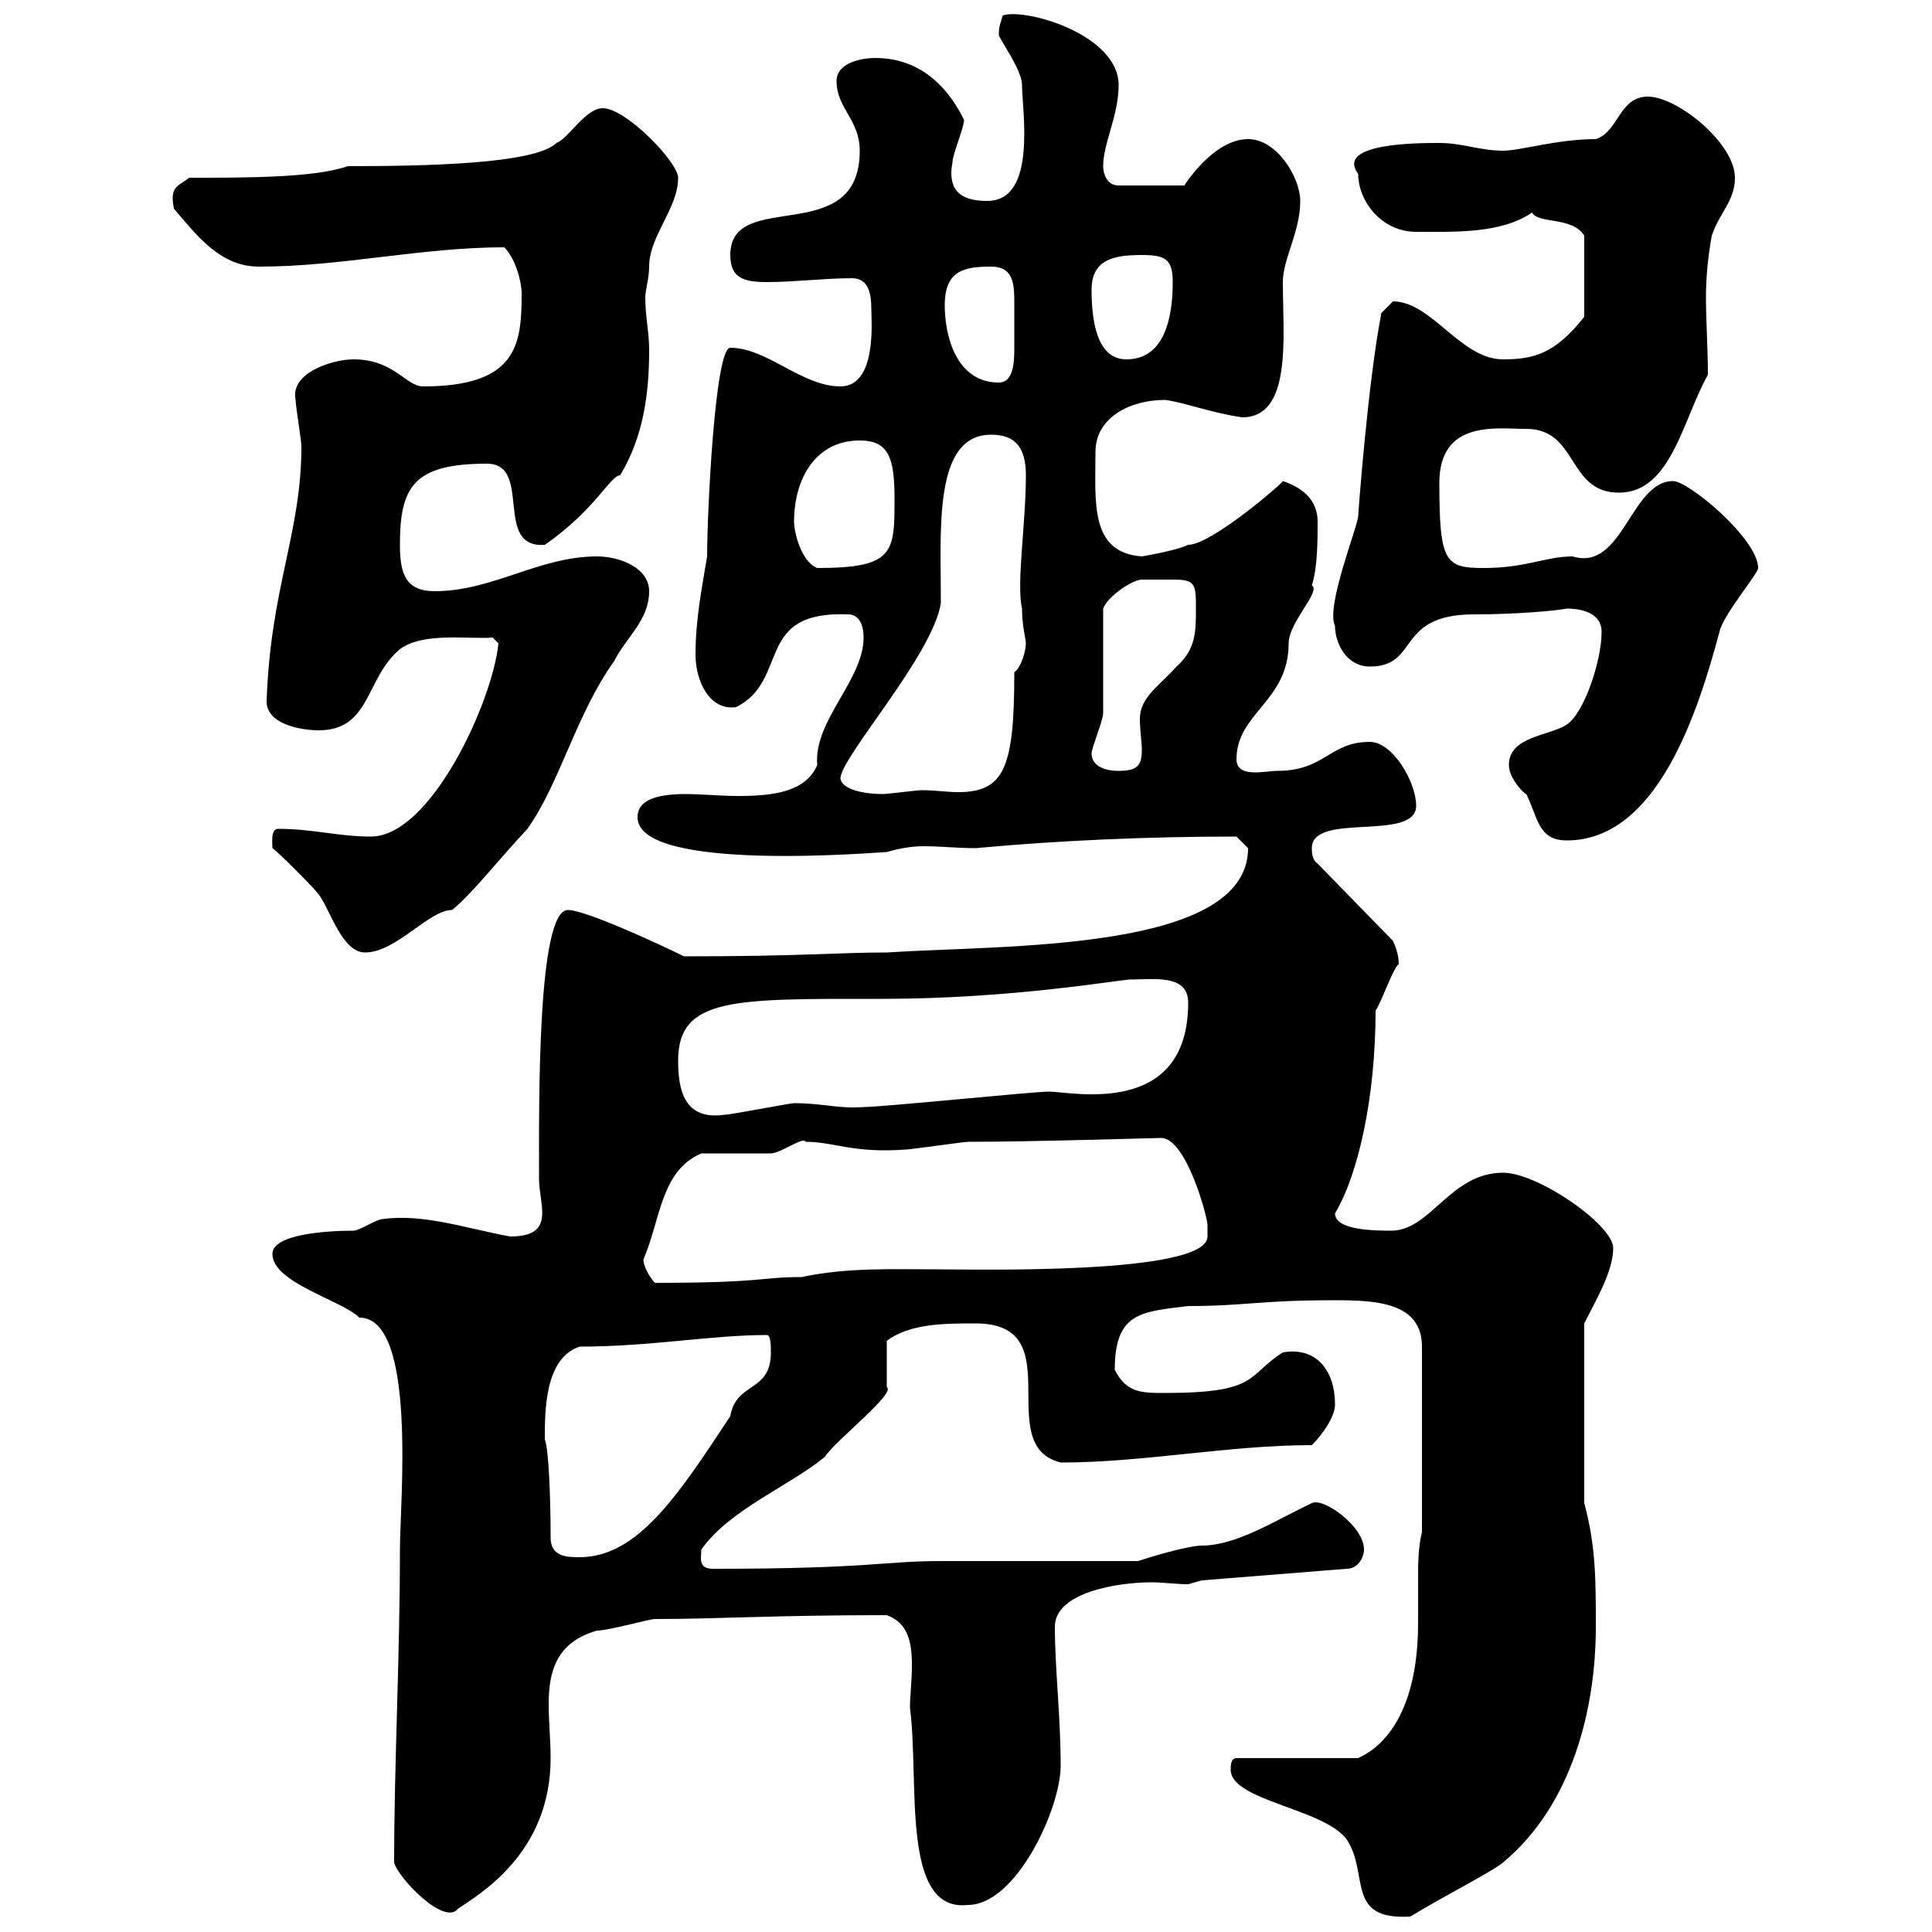 <svg xmlns="http://www.w3.org/2000/svg" xmlns:xlink="http://www.w3.org/1999/xlink" width="300" height="300"><path d="M191.10 274.80C191.10 279.60 205.50 280.80 209.10 285.60C212.70 291 208.80 298.20 219 297.60C224.40 294.30 231.60 290.70 233.40 289.20C244.20 280.20 247.80 265.20 247.80 252.60C247.80 245.40 247.80 240 246 233.40L246 205.50C247.80 201.90 250.50 197.40 250.50 193.80C250.50 190.20 238.80 182.10 233.40 182.10C225.30 182.10 222.30 190.80 216.30 191.10C213.60 191.10 207.30 191.10 207.30 188.40C210.90 182.40 213.60 170.40 213.60 156.90C214.50 155.70 216.30 150.30 217.20 149.70C217.20 148.20 216.60 146.70 216.30 146.10L204.60 134.10C203.70 133.50 203.70 132.30 203.70 131.70C203.70 126 219.90 130.80 219.90 125.10C219.90 121.50 216.30 115.20 212.70 115.20C206.40 115.20 205.80 119.70 198.30 119.70C196.50 119.70 192 120.90 192 117.90C192 110.70 200.10 108.90 200.10 99.90C200.10 96.60 205.20 91.80 203.70 90.90C204.60 88.20 204.60 83.70 204.60 81C204.60 77.40 201.90 75.60 199.20 74.70C199.20 75 188.10 84.60 184.50 84.60C182.70 85.50 177.30 86.40 177.30 86.40C169.20 85.80 170.10 78 170.10 70.20C170.10 64.80 175.50 62.10 180.90 62.10C183.60 62.40 188.40 64.20 192.90 64.80C200.70 64.80 199.20 52.20 199.20 43.80C199.20 40.20 201.90 36 201.90 31.20C201.90 27.60 198.30 21.60 193.80 21.60C188.40 21.60 183.90 28.80 183.90 28.80L173.70 28.80C171.90 28.80 171.30 27 171.30 25.80C171.30 22.20 173.70 18 173.70 13.20C173.70 5.40 159.30 1.20 155.70 2.40C155.40 3.60 155.10 3.90 155.10 5.40C155.10 6 158.70 10.80 158.70 13.20C158.70 17.10 161.10 31.20 153.30 31.20C149.70 31.20 147 30 147.90 25.20C147.90 24 149.70 19.80 149.70 18.60C146.40 12 141.60 9 135.90 9C134.10 9 129.90 9.60 129.90 12.60C129.90 16.80 133.50 18.60 133.50 23.40C133.50 38.70 113.40 29.10 113.40 39.60C113.40 43.20 115.50 43.80 119.10 43.80C123.30 43.80 128.10 43.20 132.30 43.20C135 43.20 135.30 45.90 135.30 48C135.30 49.80 136.20 60 130.50 60C124.50 60 119.10 54 113.40 54C111 54 109.80 79.80 109.80 86.40C108.90 91.80 108 96.30 108 101.70C108 105.60 110.10 110.40 114.30 109.80C122.70 105.60 117 94.80 131.70 95.40C133.50 95.40 134.10 97.20 134.10 99C134.10 105.60 126.30 111.90 126.90 118.80C125.10 123 120 123.60 114.60 123.60C111.90 123.60 108.90 123.30 106.50 123.30C102 123.30 99 124.20 99 126.90C99 135.60 136.80 132.30 137.70 132.30C139.80 131.70 141.60 131.40 143.40 131.40C146.10 131.40 148.50 131.70 151.50 131.70C164.40 130.50 178.20 129.90 192 129.90C192 129.90 193.80 131.70 193.80 131.70C193.80 147.90 155.70 146.70 137.70 147.90C129.90 147.90 124.80 148.50 106.20 148.50C102.60 146.70 90.90 141.30 88.20 141.30C83.40 141.30 83.70 171.30 83.70 183C83.70 187.20 86.40 192 79.20 192C72.60 190.80 65.70 188.40 59.40 189.30C58.50 189.30 55.80 191.10 54.90 191.10C50.40 191.10 42.30 191.70 42.30 194.70C42.30 199.20 53.10 201.90 55.80 204.60C64.80 204.60 62.10 233.40 62.10 240.60C62.10 257.40 61.20 273.90 61.20 289.20C61.80 291.60 69 299.10 71.10 296.40C74.10 294.30 85.50 288 85.50 273C85.50 270.30 85.20 267.30 85.20 264.60C85.20 259.50 86.40 255 92.70 253.20C94.50 253.20 100.80 251.40 101.70 251.40C111.60 251.40 120 250.80 137.70 250.80C141 252 141.60 255 141.60 258.60C141.60 261 141.30 263.40 141.30 265.20C142.80 276.60 139.80 297 150.30 295.80C157.80 295.80 164.70 280.80 164.70 274.20C164.70 266.40 163.80 259.20 163.80 252.60C163.80 247.20 173.70 245.70 178.80 245.70C180.60 245.70 182.70 246 184.50 246L186.60 245.40L209.10 243.60C210.90 243.60 211.80 241.80 211.80 240.60C211.80 237 205.50 232.50 203.70 233.40C198 236.10 192 240 186.60 240C184.50 240 178.50 241.80 176.70 242.40C171.90 242.40 150.30 242.40 146.10 242.40C137.10 242.40 135.30 243.60 110.70 243.60C108.30 243.60 108.90 241.80 108.90 240.60C113.40 234.30 122.70 230.70 128.10 226.20C129.60 223.80 139.20 216.30 137.70 215.40C137.70 214.50 137.70 209.10 137.70 208.20C141.30 205.50 146.70 205.50 151.50 205.50C166.50 205.50 153.90 224.40 164.70 227.10C177.60 227.10 190.80 224.40 203.70 224.40C205.50 222.60 207.30 219.90 207.30 218.10C207.30 212.70 204.30 209.10 199.20 210C193.50 213.60 195.60 216.30 180.90 216.30C177.30 216.30 174.90 216.30 173.10 212.70C173.10 203.70 177.30 203.70 184.50 202.80C193.50 202.80 195.30 201.90 207.30 201.90C213.60 201.90 220.80 202.20 220.80 209.10L220.80 237.90C220.20 240.30 220.20 243 220.20 245.10C220.20 247.50 220.20 249.60 220.20 252C220.20 270 211.20 272.70 210.90 273L192 273C191.10 273 191.10 274.20 191.10 274.80ZM85.50 238.80C85.50 232.50 85.20 225 84.60 223.50C84.60 219 84.60 210.90 90 209.10C101.10 209.10 110.40 207.30 119.10 207.30C119.70 207.30 119.70 209.10 119.70 210C119.70 216.30 114.30 214.50 113.40 219.90C105.30 232.20 99 241.80 90 241.80C88.20 241.80 85.50 241.80 85.50 238.80ZM99.90 195.60C102.60 189.30 102.60 181.80 108.90 179.10C110.70 179.10 117.90 179.10 119.70 179.10C121.20 179.10 124.80 176.40 125.10 177.30C129.60 177.30 132.30 179.10 140.70 178.50C141.30 178.50 149.70 177.30 150.30 177.30C160.50 177.30 179.40 176.70 180.30 176.70C184.20 176.70 187.50 189 187.50 190.20C187.50 190.20 187.50 191.10 187.50 192C187.50 198 151.20 197.10 145.20 197.10C138.60 197.10 131.40 196.80 124.50 198.30C117.90 198.30 118.80 199.20 101.70 199.20C100.80 198.30 99.90 196.50 99.90 195.60ZM105.30 164.70C105.30 154.80 114 155.10 137.10 155.10C157.20 155.10 174 152.10 175.50 152.10C179.10 152.10 184.50 151.20 184.50 155.70C184.50 173.70 166.20 169.50 162.90 169.50C160.50 169.50 137.10 171.90 134.10 171.90C130.20 172.20 127.80 171.30 123.30 171.30C122.70 171.30 113.40 173.10 112.50 173.10C106.20 174 105.30 169.20 105.30 164.70ZM42.30 131.70C43.20 132.30 48.60 137.70 49.50 138.90C51.30 141.30 53.10 147.90 56.70 147.90C61.50 147.90 66.60 141.30 70.20 141.30C73.20 138.90 77.40 133.50 81.90 128.70C87 121.50 89.40 111 95.40 102.60C97.20 99 100.80 96.30 100.80 91.80C100.80 88.20 96.30 86.40 92.70 86.40C83.70 86.40 76.50 91.80 67.50 91.80C63 91.80 62.10 89.10 62.10 84.60C62.10 75.60 64.20 72 75.60 72C82.80 72 76.50 85.20 84.60 84.60C92.40 79.20 94.80 73.80 96.30 73.80C99.90 67.80 100.80 61.20 100.80 54.30C100.80 51.60 100.20 49.20 100.20 46.20C100.20 45 100.80 43.20 100.80 41.40C100.80 36.60 105.30 32.40 105.30 27.60C105.30 25.20 97.20 16.80 93.60 16.80C90.90 16.80 88.20 21.60 86.40 22.20C83.10 25.50 65.70 25.80 54 25.80C48.90 27.60 38.40 27.60 29.40 27.60C27.30 29.10 26.40 29.10 27 32.40C30.60 36.60 34.20 41.40 40.20 41.40C53.10 41.40 65.40 38.40 78.30 38.40C80.10 40.20 81 43.80 81 45.60C81 53.40 80.40 60 65.70 60C63 60 61.20 55.80 54.90 55.80C51.60 55.80 45 57.90 45.90 62.10C45.90 63 46.80 68.40 46.80 69.30C46.80 82.80 42 91.20 41.40 108.90C41.40 112.50 46.80 113.40 49.50 113.40C57.60 113.40 56.70 105.30 62.10 100.80C65.70 98.10 72.90 99.30 76.50 99L77.40 99.90C76.50 108.90 66.90 129.90 57.60 129.90C52.50 129.90 48.60 128.70 43.20 128.70C42 128.70 42.30 130.80 42.30 131.70ZM234.30 118.80C234.30 120.90 236.70 123.30 237 123.30C238.80 126.90 238.80 130.50 243.30 130.50C257.40 130.50 263.70 110.40 267 98.10C267.60 95.40 273 89.10 273 88.20C273 83.70 262.20 74.70 259.80 74.70C253.20 74.70 252 88.80 244.20 86.40C240 86.40 237 88.20 230.40 88.20C224.40 88.20 223.50 87.30 223.50 75C223.50 65.10 232.50 66.60 237 66.60C245.10 66.60 243.30 76.50 251.40 76.50C259.50 76.50 261.30 65.10 265.20 58.20C265.20 54 264.90 49.80 264.90 46.20C264.90 43.20 265.20 39.90 265.80 36.60C267 33 269.40 31.20 269.40 27.60C269.40 22.20 260.40 15 255.90 15C251.40 15 251.40 20.40 247.80 21.60C241.80 21.60 236.10 23.40 233.40 23.40C229.80 23.40 227.10 22.20 223.50 22.20C220.20 22.20 207.30 22.20 210.90 27C210.90 31.20 214.50 36 219.90 36C225.90 36 233.10 36.30 237.90 33C238.80 34.80 244.20 33.60 246 36.60L246 49.20C241.50 54.90 238.20 55.80 233.40 55.80C226.80 55.80 222.30 46.80 216.30 46.80C216.30 46.80 214.50 48.60 214.50 48.60C212.40 59.40 210.90 79.80 210.90 80.10C210.90 81.60 205.80 94.20 207.30 97.20C207.30 99.90 209.10 103.50 212.70 103.50C220.50 103.50 216.60 95.40 228.90 95.40C235.80 95.40 241.80 94.80 243.30 94.50C246 94.50 248.70 95.40 248.70 98.10C248.70 102.60 246 110.70 243.30 112.50C240.60 114.30 234.30 114.30 234.30 118.80ZM130.50 120.90C130.50 117.60 144.90 101.70 146.10 93.60C146.10 82.20 144.90 67.50 153.90 67.50C157.50 67.50 159.30 69.30 159.30 73.80C159.30 81.30 157.80 90.60 158.70 94.50C158.70 97.20 159.30 99.30 159.30 99.90C159.30 100.80 158.70 103.50 157.50 104.40C157.50 119.10 156 123 148.80 123C147 123 145.20 122.70 143.10 122.70C142.50 122.70 137.70 123.30 137.10 123.30C134.40 123.30 130.80 122.70 130.50 120.90ZM169.50 117C169.50 116.10 171.30 111.90 171.30 110.70L171.30 94.50C171.90 92.70 175.80 90 177.30 90C178.20 90 178.80 90 180.30 90C180.60 90 181.20 90 182.40 90C185.70 90 185.70 90.90 185.70 94.50C185.70 98.10 185.70 100.80 182.70 103.50C180 106.50 177 108.30 177 111.60C177 113.40 177.30 115.20 177.30 116.40C177.30 118.80 176.70 119.70 173.70 119.70C171.30 119.70 169.50 118.80 169.50 117ZM123.30 81C123.30 74.40 126.60 68.40 133.50 68.40C138 68.40 138.90 71.10 138.90 77.40C138.90 85.80 138.90 88.20 126.90 88.20C124.50 87.30 123.30 82.80 123.30 81ZM146.70 47.40C146.70 42 149.70 41.40 153.90 41.40C157.20 41.40 157.50 43.80 157.50 46.80C157.50 47.70 157.50 49.20 157.50 50.40C157.50 51.30 157.50 52.80 157.50 54.30C157.50 56.70 157.20 59.40 155.10 59.40C148.50 59.40 146.70 52.20 146.70 47.40ZM169.50 45C169.50 40.20 173.10 39.60 177.30 39.60C180.90 39.60 182.10 40.20 182.10 43.80C182.10 49.20 180.90 55.80 174.90 55.80C170.10 55.80 169.50 49.20 169.50 45Z"/></svg>